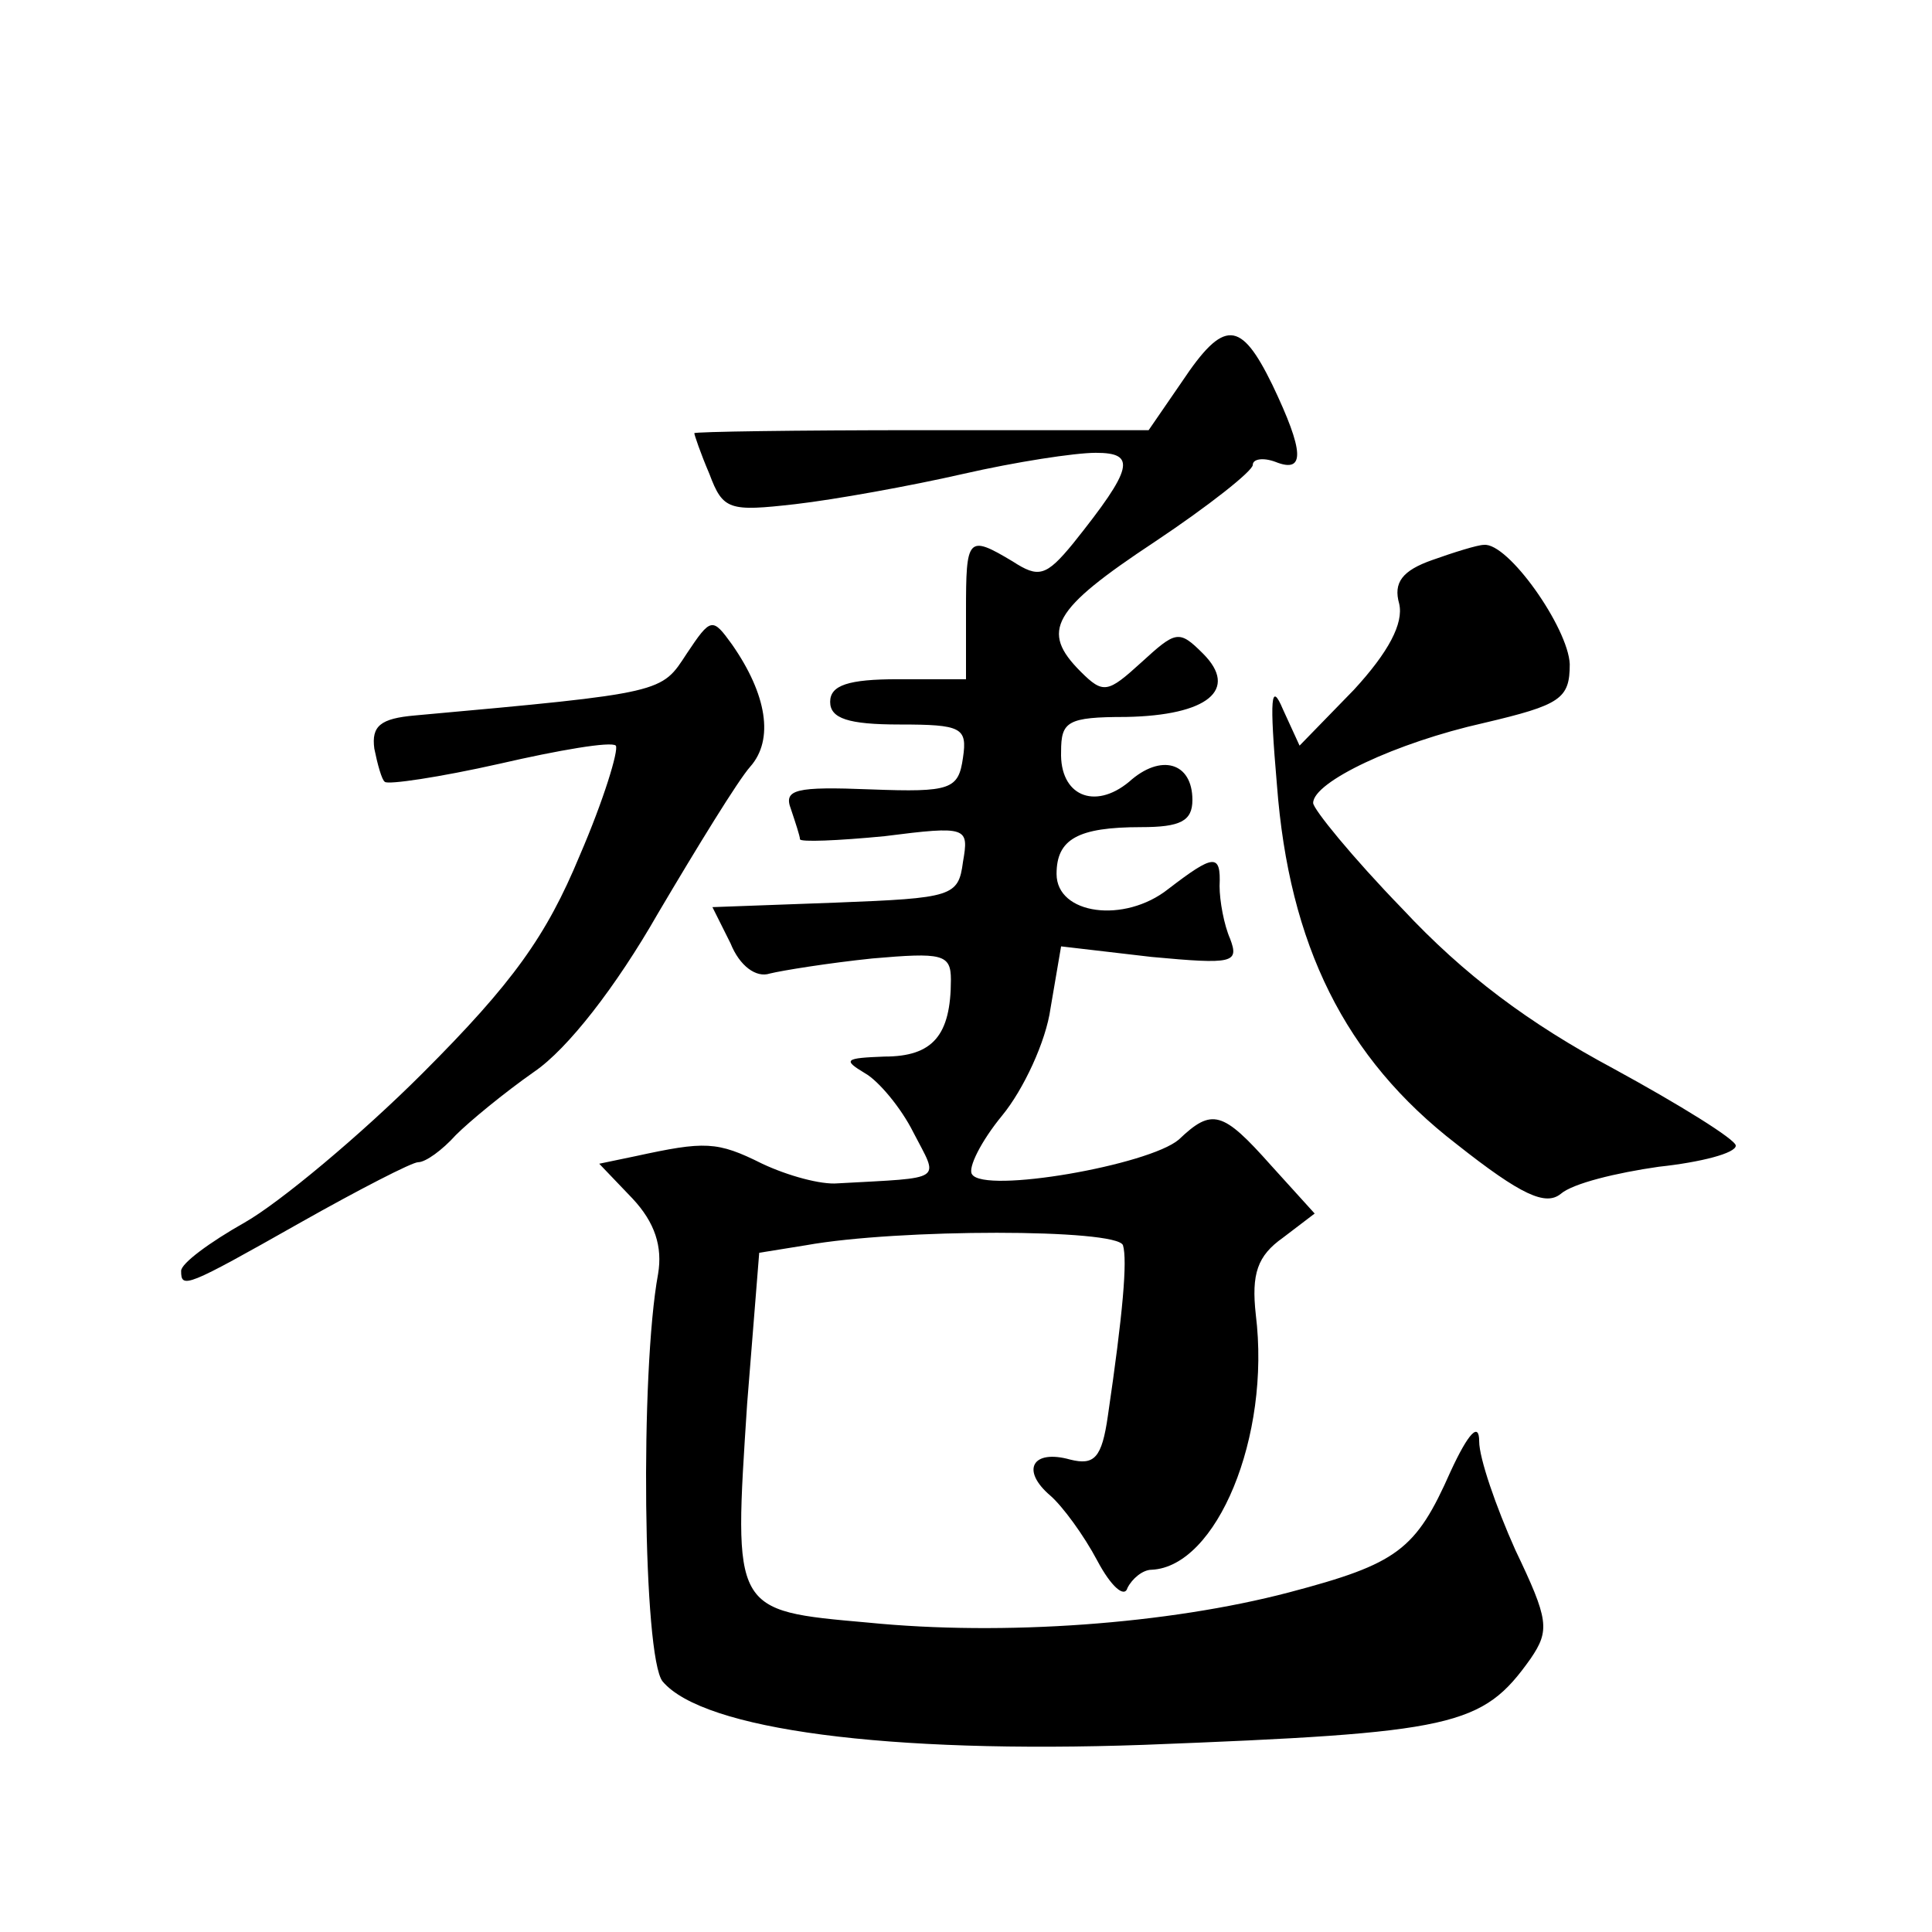 <?xml version="1.0" standalone="no"?>
<!DOCTYPE svg PUBLIC "-//W3C//DTD SVG 20010904//EN"
 "http://www.w3.org/TR/2001/REC-SVG-20010904/DTD/svg10.dtd">
<svg version="1.0" xmlns="http://www.w3.org/2000/svg"
 width="128pt" height="128pt" viewBox="0 0 128 128"
 preserveAspectRatio="xMidYMid meet">
<g transform="translate(0,128) scale(0.1,-0.1)"
fill="#0" stroke="none">
<path d="M783 1027 l-22 -32 -151 0 c-82 0 -150 -1 -150 -2 0 -1 4 -13 10 -27 9
-24 13 -25 57 -20 26 3 76 12 111 20 35 8 74 14 88 14 27 0 25 -10 -15 -60 -18
-22 -23 -23 -40 -12 -30 18 -31 16 -31 -33 l0 -45 -45 0 c-33 0 -45 -4 -45 -15
0 -11 12 -15 46 -15 41 0 45 -2 42 -22 -3 -21 -8 -23 -61 -21 -50 2 -58 0 -53 -13
3 -9 6 -18 6 -20 0 -2 25 -1 56 2 55 7 56 6 52 -17 -3 -23 -7 -24 -84 -27 l-82
-3 12 -24 c6 -15 17 -23 26 -20 8 2 39 7 68 10 46 4 52 3 52 -14 0 -37 -12 -51
-44 -51 -26 -1 -28 -2 -13 -11 9 -5 24 -23 32 -39 17 -33 22 -30 -50 -34 -11 -1
-33 5 -50 13 -30 15 -38 15 -84 5 l-24 -5 22 -23 c15 -16 20 -32 17 -50 -12 -65
-10 -254 3 -270 27 -32 149 -48 319 -42 206 8 224 12 256 57 13 19 12 26 -10 72
-13 29 -24 61 -24 72 0 13 -7 6 -19 -20 -23 -52 -35 -61 -107 -80 -80 -21 -189
-29 -279 -20 -90 8 -89 7 -80 145 l8 100 31 5 c61 11 206 11 210 0 3 -10 0 -45
-10 -113 -4 -28 -9 -33 -25 -29 -25 7 -33 -7 -13 -24 8 -7 22 -26 31 -43 9 -17
18 -25 20 -18 3 6 10 12 16 12 43 2 79 88 69 169 -3 27 1 39 18 51 l21 16 -29 32
c-32 36 -39 38 -61 17 -20 -17 -129 -36 -137 -23 -3 4 6 22 20 39 14 17 29 49 32
71 l7 41 60 -7 c54 -5 58 -4 52 12 -4 9 -7 25 -7 35 1 22 -4 21 -34 -2 -29 -23
-74 -17 -74 10 0 23 14 31 56 31 26 0 34 4 34 18 0 25 -21 31 -42 12 -23 -19 -46
-9 -45 20 0 20 4 23 43 23 54 1 75 18 51 42 -16 16 -18 15 -41 -6 -22 -20 -25 -21
-40 -6 -27 27 -19 41 49 86 36 24 65 47 65 51 0 4 7 5 15 2 20 -8 19 7 -2 51 -21
43 -32 44 -60 2z M949 909 c-20 -7 -26 -15 -22 -29 3 -13 -7 -32 -30 -57 l-36 -37
-11 24 c-8 19 -9 8 -4 -50 8 -106 45 -181 119 -238 43 -34 59 -41 69 -33 8 7 37
14 65 18 28 3 51 9 51 14 0 4 -37 27 -81 51 -56 30 -99 62 -140 106 -33 34 -59
66 -59 70 0 14 55 40 113 53 51 12 57 16 57 39 -1 24 -41 81 -57 79 -4 0 -20 -5
-34 -10z M455 847 c-17 -26 -14 -26 -180 -41 -23 -2 -29 -7 -27 -22 2 -10 5 -21
7 -22 2 -2 36 3 76 12 39 9 74 15 77 12 2 -3 -8 -36 -24 -73 -22 -53 -44 -84 -104
-144 -41 -41 -95 -86 -118 -99 -23 -13 -42 -27 -42 -32 0 -12 3 -11 79 32 39 22
74 40 78 40 5 0 16 8 25 18 9 9 32 28 52 42 22 15 54 56 82 105 26 44 53 88 61
97 16 18 11 48 -12 81 -13 18 -14 18 -30 -6z"/>
</g>
</svg>
